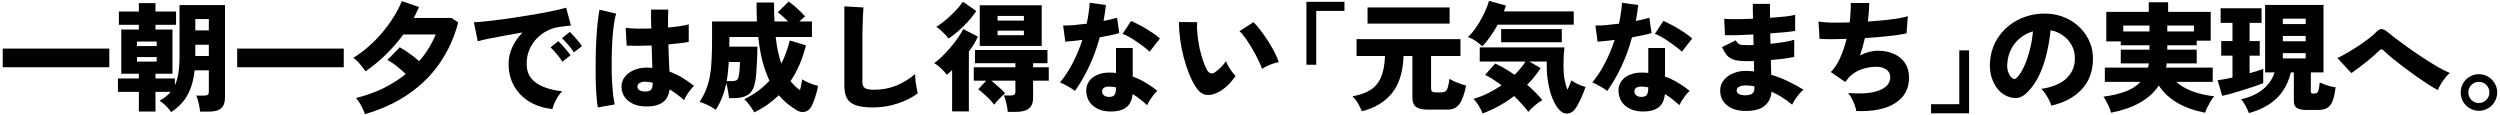 <svg width="631" height="29" viewBox="0 0 631 29" fill="none" xmlns="http://www.w3.org/2000/svg">
<path d="M0.691 16.973V12.263H27.591V16.973H0.691Z" fill="black"/>
<path d="M43.17 28.294C42.928 27.851 42.516 27.338 41.932 26.755C41.348 26.191 40.795 25.748 40.272 25.426C40.855 25.104 41.379 24.762 41.841 24.4C42.304 24.037 42.717 23.635 43.079 23.192H39.245V28.143H35.048V23.192H29.765V19.811H35.048V18.603H30.61V7.463H35.048V6.255H30.007V2.904H35.048V0.79H39.245V2.904H44.438V6.255H39.245V7.463H43.532V18.603H39.245V19.811H44.136V21.532C44.921 19.881 45.313 17.456 45.313 14.255V1.273H56.786V24.581C56.786 25.849 56.464 26.765 55.82 27.328C55.196 27.892 54.139 28.174 52.65 28.174H50.506C50.446 27.549 50.325 26.845 50.144 26.06C49.963 25.275 49.761 24.631 49.54 24.128H51.502C51.925 24.128 52.227 24.067 52.408 23.947C52.609 23.826 52.71 23.554 52.71 23.132V17.758H49.117C48.856 20.253 48.242 22.357 47.276 24.067C46.33 25.758 44.961 27.167 43.17 28.294ZM49.299 7.674H52.71V4.806H49.299V7.674ZM49.299 14.135H52.71V11.297H49.299V14.135ZM34.566 15.554H39.547V14.406H34.566V15.554ZM34.566 11.629H39.547V10.482H34.566V11.629Z" fill="black"/>
<path d="M59.865 16.973V12.263H86.765V16.973H59.865Z" fill="black"/>
<path d="M92.109 28.808C91.586 27.278 90.841 25.919 89.875 24.732C92.391 24.108 94.695 23.283 96.789 22.256C98.882 21.209 100.754 20.022 102.404 18.694C101.7 17.989 100.945 17.325 100.14 16.701C99.335 16.057 98.55 15.534 97.785 15.131L100.895 11.931C101.72 12.374 102.555 12.907 103.4 13.531C104.266 14.155 105.061 14.789 105.786 15.433C106.711 14.386 107.516 13.3 108.201 12.172C108.905 11.025 109.499 9.868 109.982 8.7H101.8C100.552 10.411 99.123 12.062 97.513 13.652C95.903 15.242 94.152 16.691 92.26 17.999C91.898 17.476 91.455 16.902 90.932 16.278C90.428 15.634 89.845 15.071 89.181 14.588C90.489 13.803 91.757 12.867 92.985 11.78C94.233 10.693 95.39 9.516 96.457 8.248C97.543 6.959 98.51 5.641 99.355 4.293C100.22 2.924 100.905 1.585 101.408 0.277L105.755 1.787C105.554 2.23 105.343 2.682 105.121 3.145C104.92 3.608 104.689 4.071 104.427 4.534H113.937L115.658 5.651C114.692 9.334 113.182 12.696 111.129 15.735C109.076 18.774 106.46 21.401 103.28 23.615C100.12 25.829 96.396 27.56 92.109 28.808Z" fill="black"/>
<path d="M139.418 27.54C137.224 27.278 135.292 26.654 133.621 25.668C131.971 24.661 130.683 23.343 129.757 21.713C128.831 20.082 128.368 18.21 128.368 16.097C128.368 14.688 128.67 13.309 129.274 11.961C129.898 10.592 130.773 9.334 131.901 8.187C130.351 8.449 128.831 8.721 127.342 9.002C125.872 9.264 124.544 9.516 123.357 9.757C122.189 9.999 121.263 10.22 120.579 10.421L119.613 5.621C120.257 5.601 121.173 5.53 122.36 5.41C123.568 5.289 124.937 5.128 126.466 4.927C127.996 4.705 129.576 4.474 131.206 4.232C132.857 3.971 134.447 3.709 135.976 3.447C137.506 3.165 138.875 2.894 140.082 2.632C141.29 2.37 142.226 2.139 142.89 1.938L144.098 6.436C143.755 6.456 143.333 6.507 142.83 6.587C142.347 6.647 141.803 6.718 141.199 6.798C140.173 6.919 139.166 7.231 138.18 7.734C137.194 8.217 136.298 8.871 135.493 9.697C134.708 10.502 134.084 11.448 133.621 12.535C133.159 13.601 132.927 14.789 132.927 16.097C132.927 17.587 133.309 18.804 134.074 19.75C134.839 20.696 135.896 21.431 137.244 21.954C138.593 22.477 140.133 22.84 141.864 23.041C141.501 23.423 141.139 23.896 140.777 24.46C140.434 25.024 140.143 25.577 139.901 26.12C139.66 26.684 139.499 27.157 139.418 27.54ZM141.954 15.584C141.572 14.94 141.089 14.286 140.505 13.621C139.941 12.957 139.428 12.404 138.965 11.961L140.897 10.391C141.179 10.633 141.521 10.975 141.924 11.418C142.326 11.86 142.719 12.313 143.101 12.776C143.484 13.239 143.786 13.632 144.007 13.954L141.954 15.584ZM144.852 13.229C144.47 12.605 143.987 11.961 143.403 11.297C142.82 10.613 142.296 10.059 141.833 9.636L143.796 8.066C144.078 8.308 144.42 8.65 144.822 9.093C145.225 9.536 145.617 9.989 146 10.451C146.382 10.914 146.674 11.307 146.875 11.629L144.852 13.229Z" fill="black"/>
<path d="M162.484 26.845C160.813 26.744 159.455 26.231 158.408 25.305C157.361 24.38 156.848 23.192 156.868 21.743C156.888 20.898 157.16 20.123 157.683 19.418C158.227 18.714 158.972 18.15 159.918 17.727C160.884 17.285 162.011 17.063 163.299 17.063C163.541 17.063 163.772 17.073 163.993 17.093C164.215 17.093 164.436 17.104 164.658 17.124C164.637 16.339 164.607 15.473 164.567 14.527C164.547 13.561 164.517 12.545 164.476 11.478C163.289 11.518 162.142 11.548 161.035 11.569C159.948 11.569 158.992 11.548 158.167 11.508L157.925 7.01C158.629 7.13 159.555 7.201 160.703 7.221C161.85 7.241 163.078 7.231 164.386 7.191C164.366 6.406 164.346 5.621 164.325 4.836C164.325 4.031 164.325 3.226 164.325 2.421H168.673C168.653 3.105 168.633 3.83 168.613 4.594C168.592 5.339 168.592 6.124 168.613 6.949C169.74 6.849 170.766 6.728 171.692 6.587C172.638 6.446 173.353 6.295 173.836 6.134V10.572C173.272 10.693 172.537 10.804 171.632 10.904C170.746 11.005 169.77 11.106 168.703 11.206C168.743 12.474 168.784 13.702 168.824 14.889C168.884 16.057 168.935 17.114 168.975 18.06C170.122 18.482 171.209 19.006 172.235 19.63C173.262 20.253 174.248 20.938 175.194 21.682C174.892 21.924 174.57 22.266 174.228 22.709C173.886 23.152 173.574 23.605 173.292 24.067C173.01 24.53 172.799 24.933 172.658 25.275C172.095 24.752 171.501 24.269 170.877 23.826C170.273 23.363 169.649 22.94 169.005 22.558C168.804 24.168 168.14 25.315 167.012 26C165.905 26.684 164.396 26.966 162.484 26.845ZM150.891 27.117C150.75 26.312 150.629 25.275 150.528 24.007C150.448 22.739 150.387 21.34 150.347 19.811C150.327 18.261 150.327 16.661 150.347 15.01C150.367 13.36 150.418 11.75 150.498 10.18C150.579 8.61 150.689 7.161 150.83 5.832C150.971 4.484 151.132 3.357 151.313 2.451L155.51 3.447C155.288 4.132 155.097 5.067 154.936 6.255C154.775 7.442 154.644 8.771 154.544 10.24C154.463 11.689 154.413 13.199 154.393 14.769C154.373 16.339 154.383 17.868 154.423 19.358C154.483 20.827 154.574 22.176 154.695 23.403C154.815 24.611 154.966 25.597 155.147 26.362L150.891 27.117ZM162.816 23.101C163.52 23.101 164.013 22.96 164.295 22.679C164.597 22.377 164.748 21.773 164.748 20.867C164.466 20.807 164.175 20.757 163.873 20.716C163.591 20.676 163.309 20.646 163.027 20.626C162.464 20.585 161.971 20.676 161.548 20.898C161.125 21.099 160.904 21.411 160.884 21.833C160.864 22.236 161.035 22.548 161.397 22.769C161.779 22.991 162.252 23.101 162.816 23.101Z" fill="black"/>
<path d="M190.38 28.355C190.058 27.791 189.676 27.207 189.233 26.604C188.79 26 188.337 25.476 187.874 25.034C189.162 24.39 190.33 23.685 191.376 22.92C192.423 22.135 193.369 21.28 194.214 20.354C193.53 18.925 192.946 17.315 192.463 15.524C192 13.712 191.638 11.649 191.376 9.334H184.1V10.15C184.1 10.411 184.09 10.683 184.07 10.965C184.07 11.226 184.07 11.498 184.07 11.78H191.165C191.165 12.887 191.135 14.014 191.075 15.161C191.034 16.308 190.974 17.385 190.893 18.392C190.813 19.378 190.702 20.203 190.561 20.867C190.279 22.296 189.706 23.303 188.84 23.886C187.995 24.47 186.848 24.762 185.399 24.762H184.01C183.97 24.299 183.879 23.695 183.738 22.951C183.617 22.186 183.476 21.532 183.315 20.988C183.054 22.296 182.702 23.494 182.259 24.581C181.836 25.668 181.303 26.714 180.659 27.721C180.095 27.298 179.441 26.905 178.696 26.543C177.952 26.201 177.247 25.919 176.583 25.698C177.287 24.631 177.841 23.574 178.243 22.528C178.666 21.461 178.978 20.344 179.179 19.177C179.401 17.989 179.542 16.671 179.602 15.222C179.683 13.752 179.723 12.082 179.723 10.21V5.41H191.044C190.984 3.92 190.954 2.33 190.954 0.639H195.362C195.362 1.465 195.372 2.28 195.392 3.085C195.412 3.87 195.442 4.645 195.482 5.41H198.924C198.018 4.484 197.143 3.719 196.298 3.115L199.045 0.398C199.729 0.841 200.454 1.424 201.219 2.149C202.004 2.853 202.668 3.518 203.211 4.142C203.01 4.303 202.778 4.494 202.517 4.715C202.275 4.937 202.024 5.168 201.762 5.41H204.932V9.334H195.784C195.925 10.562 196.106 11.74 196.328 12.867C196.569 13.994 196.861 15.061 197.203 16.067C197.666 15.161 198.069 14.225 198.411 13.259C198.773 12.273 199.085 11.257 199.347 10.21L203.423 11.448C203 13.118 202.466 14.718 201.822 16.248C201.178 17.758 200.414 19.166 199.528 20.475C200.232 21.36 201.027 22.115 201.913 22.739C202.054 22.276 202.165 21.803 202.245 21.32C202.346 20.837 202.426 20.404 202.487 20.022C202.789 20.223 203.181 20.445 203.664 20.686C204.147 20.907 204.64 21.109 205.143 21.29C205.667 21.451 206.11 21.582 206.472 21.682C206.311 22.628 206.069 23.584 205.747 24.551C205.445 25.497 205.123 26.282 204.781 26.905C204.399 27.59 203.865 28.023 203.181 28.204C202.497 28.385 201.772 28.244 201.007 27.781C200.182 27.278 199.397 26.714 198.652 26.09C197.908 25.486 197.213 24.802 196.569 24.037C195.704 24.883 194.758 25.668 193.731 26.392C192.705 27.117 191.588 27.771 190.38 28.355ZM183.406 20.475H184.553C185.258 20.475 185.731 20.384 185.972 20.203C186.214 20.002 186.375 19.68 186.455 19.237C186.556 18.774 186.626 18.231 186.667 17.607C186.727 16.983 186.757 16.329 186.757 15.644H183.949C183.889 16.53 183.819 17.375 183.738 18.18C183.658 18.985 183.547 19.75 183.406 20.475Z" fill="black"/>
<path d="M220.329 27.117C218.598 27.117 217.2 26.946 216.133 26.604C215.066 26.261 214.291 25.688 213.808 24.883C213.345 24.078 213.114 22.981 213.114 21.592V1.606L217.944 1.877C217.904 2.24 217.864 2.823 217.824 3.628C217.783 4.413 217.753 5.249 217.733 6.134C217.713 6.879 217.693 7.704 217.673 8.61C217.673 9.516 217.673 10.512 217.673 11.599V20.656C217.673 21.441 217.894 21.974 218.337 22.256C218.78 22.518 219.534 22.649 220.601 22.649C222.674 22.649 224.576 22.286 226.307 21.562C228.058 20.817 229.608 19.861 230.957 18.694C230.977 19.197 231.017 19.77 231.077 20.414C231.158 21.038 231.248 21.642 231.349 22.226C231.47 22.789 231.57 23.232 231.651 23.554C230.222 24.621 228.521 25.476 226.549 26.12C224.596 26.785 222.523 27.117 220.329 27.117Z" fill="black"/>
<path d="M254.354 28.234C254.314 27.61 254.193 26.885 253.992 26.06C253.811 25.255 253.61 24.601 253.388 24.098H255.079C255.502 24.098 255.804 24.037 255.985 23.917C256.186 23.776 256.287 23.504 256.287 23.101V20.354H250.188C250.591 20.656 251.013 21.008 251.456 21.411C251.919 21.813 252.352 22.206 252.754 22.588C253.157 22.971 253.469 23.303 253.69 23.584C253.187 23.987 252.684 24.45 252.181 24.973C251.677 25.476 251.255 25.959 250.913 26.422C250.651 26.04 250.269 25.587 249.765 25.064C249.262 24.541 248.739 24.047 248.195 23.584C247.672 23.101 247.239 22.749 246.897 22.528L248.95 20.354H245.78V16.973H256.287V15.946H246.082V12.625H264.378V15.946H260.755V16.973H264.71V20.354H260.755V24.641C260.755 25.909 260.403 26.825 259.698 27.389C258.994 27.952 257.897 28.234 256.407 28.234H254.354ZM247.29 11.599V1.334H262.929V11.599H247.29ZM240.316 28.113V17.697C240.114 17.898 239.893 18.1 239.651 18.301C239.41 18.482 239.178 18.673 238.957 18.875C238.756 18.573 238.474 18.231 238.112 17.848C237.749 17.466 237.367 17.104 236.964 16.761C236.562 16.419 236.169 16.148 235.787 15.946C236.411 15.503 237.075 14.94 237.78 14.255C238.484 13.571 239.178 12.826 239.863 12.021C240.547 11.216 241.171 10.411 241.735 9.606C242.318 8.801 242.781 8.046 243.123 7.342L246.837 9.244C246.515 9.908 246.163 10.562 245.78 11.206C245.398 11.83 244.985 12.434 244.542 13.018V28.113H240.316ZM239.41 9.727C239.068 9.244 238.595 8.721 237.991 8.157C237.407 7.573 236.854 7.11 236.33 6.768C237.176 6.245 238.021 5.621 238.867 4.896C239.712 4.172 240.497 3.427 241.221 2.662C241.966 1.877 242.57 1.133 243.033 0.428L246.414 2.783C245.81 3.689 245.106 4.584 244.301 5.47C243.496 6.335 242.671 7.141 241.825 7.885C240.98 8.61 240.175 9.224 239.41 9.727ZM251.788 5.198H258.43V4.021H251.788V5.198ZM251.788 8.882H258.43V7.734H251.788V8.882Z" fill="black"/>
<path d="M279.594 28.113C278.487 28.033 277.521 27.751 276.696 27.268C275.87 26.805 275.236 26.181 274.794 25.396C274.371 24.611 274.16 23.735 274.16 22.769C274.18 21.884 274.441 21.099 274.944 20.414C275.468 19.71 276.202 19.177 277.148 18.814C278.094 18.432 279.211 18.271 280.5 18.331C280.902 18.331 281.295 18.361 281.677 18.422V12.112H285.904V19.328C287.031 19.73 288.098 20.233 289.104 20.837C290.13 21.441 291.137 22.135 292.123 22.92C291.821 23.182 291.499 23.524 291.157 23.947C290.835 24.369 290.523 24.812 290.221 25.275C289.939 25.738 289.708 26.161 289.527 26.543C288.963 26.02 288.369 25.517 287.745 25.034C287.142 24.551 286.518 24.118 285.874 23.735C285.713 25.386 285.109 26.553 284.062 27.238C283.036 27.942 281.546 28.234 279.594 28.113ZM271.322 22.951C270.899 22.608 270.325 22.236 269.601 21.833C268.876 21.411 268.192 21.069 267.548 20.807C268.755 19.358 269.832 17.707 270.778 15.856C271.744 13.984 272.549 12.052 273.193 10.059C272.268 10.18 271.432 10.28 270.688 10.361C269.943 10.421 269.339 10.472 268.876 10.512L268.333 6.436C268.997 6.456 269.852 6.426 270.899 6.346C271.966 6.245 273.093 6.124 274.28 5.983C274.482 5.057 274.643 4.152 274.763 3.266C274.904 2.38 274.995 1.525 275.035 0.7L279.141 1.273C279.061 1.958 278.97 2.642 278.869 3.326C278.769 3.991 278.658 4.645 278.537 5.289C279.181 5.168 279.785 5.037 280.349 4.896C280.932 4.755 281.466 4.615 281.949 4.474L282.492 8.338C281.868 8.539 281.124 8.731 280.258 8.912C279.413 9.093 278.517 9.264 277.571 9.425C276.887 11.981 276.011 14.396 274.944 16.671C273.898 18.925 272.69 21.018 271.322 22.951ZM290.161 13.048C289.839 12.726 289.386 12.343 288.802 11.901C288.239 11.458 287.625 11.015 286.96 10.572C286.316 10.109 285.672 9.697 285.028 9.334C284.384 8.972 283.821 8.71 283.338 8.549L285.481 5.289C286.004 5.49 286.598 5.772 287.262 6.134C287.947 6.476 288.631 6.859 289.315 7.281C290.02 7.704 290.674 8.127 291.278 8.549C291.882 8.972 292.375 9.365 292.757 9.727L290.161 13.048ZM279.926 24.46C280.57 24.46 281.023 24.299 281.285 23.977C281.546 23.635 281.677 23.011 281.677 22.105V22.045C281.415 22.005 281.154 21.964 280.892 21.924C280.651 21.884 280.399 21.864 280.137 21.864C279.554 21.823 279.081 21.904 278.718 22.105C278.376 22.286 278.195 22.578 278.175 22.981C278.155 23.403 278.296 23.756 278.598 24.037C278.92 24.319 279.362 24.46 279.926 24.46Z" fill="black"/>
<path d="M307.641 23.192C306.474 23.816 305.417 24.067 304.471 23.947C303.525 23.806 302.71 23.242 302.026 22.256C301.361 21.29 300.748 20.133 300.184 18.784C299.641 17.436 299.168 15.996 298.765 14.467C298.362 12.937 298.061 11.408 297.859 9.878C297.658 8.328 297.567 6.889 297.588 5.561L302.146 5.591C302.086 6.517 302.116 7.563 302.237 8.731C302.358 9.878 302.539 11.035 302.78 12.203C303.042 13.37 303.344 14.447 303.686 15.433C304.028 16.419 304.381 17.214 304.743 17.818C305.266 18.583 305.89 18.734 306.615 18.271C307.078 17.969 307.571 17.556 308.094 17.033C308.617 16.51 309.07 15.976 309.453 15.433C309.573 15.795 309.765 16.218 310.026 16.701C310.308 17.184 310.61 17.647 310.932 18.09C311.274 18.532 311.576 18.895 311.838 19.177C311.214 20.102 310.549 20.898 309.845 21.562C309.141 22.226 308.406 22.769 307.641 23.192ZM318.54 17.365C318.339 16.761 318.017 16.017 317.574 15.131C317.151 14.225 316.658 13.3 316.095 12.354C315.531 11.387 314.967 10.502 314.404 9.697C313.84 8.892 313.317 8.288 312.834 7.885L316.366 5.591C316.91 6.094 317.503 6.778 318.148 7.644C318.812 8.489 319.456 9.405 320.08 10.391C320.704 11.377 321.257 12.343 321.74 13.289C322.223 14.215 322.565 15.01 322.767 15.675C322.002 15.815 321.237 16.047 320.472 16.369C319.707 16.691 319.063 17.023 318.54 17.365Z" fill="black"/>
<path d="M329.741 16.339V0.458H339.341V2.753H332.216V16.339H329.741Z" fill="black"/>
<path d="M343.719 28.083C343.518 27.519 343.196 26.855 342.753 26.09C342.33 25.346 341.857 24.752 341.334 24.309C343.125 24.007 344.615 23.494 345.802 22.769C346.99 22.045 347.895 20.988 348.519 19.599C349.143 18.21 349.496 16.389 349.576 14.135H342.391V9.878H368.626V14.135H361.2V22.256C361.2 22.639 361.28 22.91 361.441 23.071C361.622 23.232 361.934 23.313 362.377 23.313H363.826C364.249 23.313 364.581 23.222 364.822 23.041C365.084 22.86 365.285 22.528 365.426 22.045C365.587 21.542 365.728 20.817 365.849 19.871C366.111 20.072 366.503 20.294 367.026 20.535C367.55 20.757 368.093 20.968 368.657 21.169C369.22 21.37 369.683 21.511 370.045 21.592C369.603 23.786 369.039 25.346 368.355 26.271C367.67 27.197 366.714 27.66 365.487 27.66H360.173C358.986 27.66 358.07 27.439 357.426 26.996C356.802 26.553 356.49 25.768 356.49 24.641V14.135H354.256C354.115 18.18 353.129 21.32 351.297 23.554C349.465 25.788 346.939 27.298 343.719 28.083ZM345.168 5.953V1.877H365.879V5.953H345.168Z" fill="black"/>
<path d="M374.212 28.626C373.97 28.043 373.658 27.419 373.276 26.755C372.893 26.11 372.441 25.507 371.917 24.943C373.145 24.601 374.353 24.138 375.54 23.554C376.748 22.951 377.895 22.276 378.982 21.532C378.277 20.988 377.573 20.495 376.869 20.052C376.164 19.589 375.49 19.207 374.846 18.905L377.382 16.037C378.207 16.399 379.022 16.822 379.827 17.305C380.652 17.788 381.468 18.311 382.273 18.875C383.42 17.768 384.346 16.651 385.05 15.524H373.487V11.961H394.862C394.802 12.525 394.742 13.209 394.681 14.014C394.641 14.819 394.621 15.705 394.621 16.671C394.621 17.919 394.711 19.036 394.892 20.022C395.074 21.008 395.325 21.884 395.647 22.649C395.869 22.186 396.06 21.743 396.221 21.32C396.402 20.898 396.533 20.555 396.613 20.294C396.835 20.455 397.147 20.656 397.549 20.898C397.972 21.119 398.425 21.33 398.908 21.532C399.391 21.713 399.814 21.854 400.176 21.954C399.995 22.538 399.753 23.182 399.451 23.886C399.17 24.591 398.858 25.265 398.515 25.909C398.193 26.553 397.881 27.076 397.579 27.479C397.137 28.103 396.593 28.475 395.949 28.596C395.305 28.737 394.731 28.636 394.228 28.294C393.604 27.851 393.041 27.177 392.538 26.271C392.034 25.386 391.612 24.359 391.27 23.192C390.948 22.005 390.706 20.757 390.545 19.448C390.404 18.12 390.364 16.812 390.424 15.524H385.986L388.854 17.184C387.928 18.653 386.791 20.052 385.443 21.381C386.993 22.709 388.271 24.007 389.277 25.275C388.693 25.597 388.059 26.05 387.375 26.634C386.691 27.217 386.147 27.751 385.745 28.234C385.302 27.63 384.769 26.986 384.145 26.302C383.541 25.617 382.877 24.933 382.152 24.249C380.944 25.174 379.666 26.01 378.318 26.755C376.969 27.499 375.601 28.123 374.212 28.626ZM374.151 11.689C373.608 11.186 373.024 10.723 372.4 10.3C371.776 9.878 371.142 9.566 370.498 9.365C371.102 8.801 371.686 8.137 372.249 7.372C372.813 6.587 373.326 5.772 373.789 4.927C374.272 4.061 374.685 3.226 375.027 2.421C375.389 1.596 375.651 0.861 375.812 0.217L380.069 1.394C380.008 1.616 379.938 1.857 379.857 2.119C379.777 2.36 379.686 2.612 379.586 2.874H397.217V6.225H378.016C377.452 7.271 376.828 8.278 376.144 9.244C375.46 10.19 374.795 11.005 374.151 11.689ZM378.891 10.663V7.342H394.198V10.663H378.891Z" fill="black"/>
<path d="M413.943 28.113C412.836 28.033 411.87 27.751 411.045 27.268C410.219 26.805 409.585 26.181 409.143 25.396C408.72 24.611 408.509 23.735 408.509 22.769C408.529 21.884 408.79 21.099 409.293 20.414C409.817 19.71 410.551 19.177 411.497 18.814C412.443 18.432 413.56 18.271 414.849 18.331C415.251 18.331 415.644 18.361 416.026 18.422V12.112H420.253V19.328C421.38 19.73 422.447 20.233 423.453 20.837C424.479 21.441 425.486 22.135 426.472 22.92C426.17 23.182 425.848 23.524 425.506 23.947C425.184 24.369 424.872 24.812 424.57 25.275C424.288 25.738 424.057 26.161 423.876 26.543C423.312 26.02 422.718 25.517 422.094 25.034C421.491 24.551 420.867 24.118 420.223 23.735C420.062 25.386 419.458 26.553 418.411 27.238C417.385 27.942 415.895 28.234 413.943 28.113ZM405.671 22.951C405.248 22.608 404.674 22.236 403.95 21.833C403.225 21.411 402.541 21.069 401.897 20.807C403.104 19.358 404.181 17.707 405.127 15.856C406.093 13.984 406.898 12.052 407.542 10.059C406.617 10.18 405.781 10.28 405.037 10.361C404.292 10.421 403.688 10.472 403.225 10.512L402.682 6.436C403.346 6.456 404.201 6.426 405.248 6.346C406.315 6.245 407.442 6.124 408.629 5.983C408.831 5.057 408.992 4.152 409.112 3.266C409.253 2.38 409.344 1.525 409.384 0.7L413.49 1.273C413.41 1.958 413.319 2.642 413.218 3.326C413.118 3.991 413.007 4.645 412.886 5.289C413.53 5.168 414.134 5.037 414.698 4.896C415.281 4.755 415.815 4.615 416.298 4.474L416.841 8.338C416.217 8.539 415.473 8.731 414.607 8.912C413.762 9.093 412.866 9.264 411.92 9.425C411.236 11.981 410.36 14.396 409.293 16.671C408.247 18.925 407.039 21.018 405.671 22.951ZM424.51 13.048C424.188 12.726 423.735 12.343 423.151 11.901C422.588 11.458 421.974 11.015 421.309 10.572C420.665 10.109 420.021 9.697 419.377 9.334C418.733 8.972 418.17 8.71 417.687 8.549L419.83 5.289C420.353 5.49 420.947 5.772 421.611 6.134C422.296 6.476 422.98 6.859 423.664 7.281C424.369 7.704 425.023 8.127 425.627 8.549C426.231 8.972 426.724 9.365 427.106 9.727L424.51 13.048ZM414.275 24.46C414.919 24.46 415.372 24.299 415.634 23.977C415.895 23.635 416.026 23.011 416.026 22.105V22.045C415.764 22.005 415.503 21.964 415.241 21.924C415 21.884 414.748 21.864 414.486 21.864C413.903 21.823 413.43 21.904 413.067 22.105C412.725 22.286 412.544 22.578 412.524 22.981C412.504 23.403 412.645 23.756 412.947 24.037C413.269 24.319 413.711 24.46 414.275 24.46Z" fill="black"/>
<path d="M440.118 27.992C438.246 27.912 436.777 27.389 435.71 26.422C434.664 25.476 434.151 24.249 434.171 22.739C434.191 21.773 434.513 20.918 435.137 20.173C435.761 19.408 436.596 18.824 437.643 18.422C438.709 17.999 439.917 17.828 441.266 17.909C441.507 17.929 441.749 17.949 441.99 17.969C442.252 17.969 442.503 17.989 442.745 18.029L442.685 15.403C442.403 15.423 442.121 15.433 441.839 15.433C441.578 15.433 441.306 15.433 441.024 15.433C439.655 15.433 438.579 15.332 437.794 15.131C437.029 14.91 436.415 14.547 435.952 14.044C435.509 13.521 435.066 12.806 434.624 11.901L438.095 10.18C438.297 10.522 438.498 10.784 438.699 10.965C438.901 11.146 439.182 11.267 439.545 11.327C439.927 11.367 440.45 11.387 441.115 11.387C441.356 11.387 441.598 11.387 441.839 11.387C442.081 11.387 442.332 11.377 442.594 11.357L442.534 8.7C441.044 8.781 439.655 8.841 438.367 8.882C437.079 8.902 436.083 8.902 435.378 8.882L435.197 4.745C435.902 4.806 436.908 4.836 438.216 4.836C439.545 4.836 440.964 4.796 442.473 4.715C442.453 3.971 442.433 3.286 442.413 2.662C442.413 2.018 442.413 1.455 442.413 0.972H446.76C446.72 1.897 446.72 3.075 446.76 4.504C448.169 4.403 449.447 4.293 450.594 4.172C451.742 4.031 452.577 3.89 453.1 3.749V7.795C452.577 7.895 451.742 8.006 450.594 8.127C449.467 8.227 448.209 8.328 446.821 8.429C446.821 8.871 446.821 9.314 446.821 9.757C446.841 10.18 446.861 10.613 446.881 11.055C448.109 10.934 449.256 10.784 450.323 10.602C451.39 10.421 452.235 10.23 452.859 10.029V14.346C452.094 14.527 451.198 14.688 450.172 14.829C449.165 14.95 448.099 15.061 446.972 15.161L447.062 18.875C448.552 19.317 449.971 19.871 451.319 20.535C452.688 21.179 453.986 21.884 455.214 22.649C454.851 22.91 454.479 23.273 454.097 23.735C453.714 24.198 453.362 24.671 453.04 25.154C452.738 25.637 452.507 26.06 452.346 26.422C450.715 25.054 448.974 23.957 447.123 23.132C447.022 24.701 446.408 25.919 445.281 26.785C444.174 27.67 442.453 28.073 440.118 27.992ZM440.239 24.037C441.95 24.118 442.805 23.574 442.805 22.407V21.773C442.423 21.713 442.05 21.662 441.688 21.622C441.326 21.582 440.964 21.562 440.601 21.562C439.877 21.562 439.313 21.682 438.911 21.924C438.528 22.145 438.337 22.437 438.337 22.799C438.337 23.564 438.971 23.977 440.239 24.037Z" fill="black"/>
<path d="M468.528 28.023C468.467 27.6 468.337 27.107 468.135 26.543C467.934 25.98 467.682 25.416 467.381 24.852C467.099 24.289 466.797 23.826 466.475 23.464C469.896 23.745 472.523 23.524 474.355 22.799C476.186 22.075 477.102 20.958 477.102 19.448C477.102 18.683 476.78 18.06 476.136 17.576C475.492 17.093 474.636 16.852 473.57 16.852C472.322 16.852 471.094 17.063 469.886 17.486C468.679 17.889 467.602 18.573 466.656 19.539C466.515 19.74 466.364 19.941 466.203 20.143C466.042 20.344 465.881 20.525 465.72 20.686L462.097 18.18C463.043 17.234 463.838 16.017 464.482 14.527C465.146 13.038 465.68 11.468 466.082 9.817C463.365 9.918 461.091 9.918 459.259 9.817L458.988 5.44C459.813 5.581 460.92 5.671 462.309 5.712C463.697 5.732 465.217 5.712 466.867 5.651C466.968 4.766 467.038 3.9 467.079 3.055C467.139 2.209 467.159 1.445 467.139 0.76H471.788C471.788 1.424 471.758 2.159 471.698 2.964C471.637 3.749 471.557 4.574 471.456 5.44C472.865 5.339 474.214 5.228 475.502 5.108C476.81 4.967 477.988 4.816 479.034 4.655C480.081 4.474 480.916 4.282 481.54 4.081L481.208 8.429C480.443 8.59 479.507 8.751 478.4 8.912C477.293 9.053 476.075 9.183 474.747 9.304C473.439 9.425 472.09 9.526 470.702 9.606C470.38 11.055 469.967 12.514 469.464 13.984C470.229 13.601 470.983 13.309 471.728 13.108C472.473 12.907 473.217 12.806 473.962 12.806C475.512 12.806 476.881 13.078 478.068 13.621C479.256 14.165 480.181 14.94 480.846 15.946C481.51 16.953 481.842 18.15 481.842 19.539C481.842 22.397 480.675 24.561 478.34 26.03C476.025 27.519 472.755 28.183 468.528 28.023Z" fill="black"/>
<path d="M487.397 28.596V26.302H494.522V12.716H496.998V28.596H487.397Z" fill="black"/>
<path d="M517.739 26.664C517.658 26.261 517.477 25.799 517.195 25.275C516.934 24.732 516.622 24.198 516.259 23.675C515.917 23.152 515.565 22.739 515.203 22.437C518.041 21.994 520.144 21.129 521.513 19.841C522.881 18.553 523.606 17.003 523.686 15.191C523.767 13.823 523.525 12.605 522.962 11.538C522.398 10.472 521.633 9.606 520.667 8.942C519.721 8.258 518.685 7.825 517.558 7.644C517.397 9.435 517.095 11.287 516.652 13.199C516.229 15.091 515.636 16.892 514.871 18.603C514.106 20.294 513.16 21.743 512.033 22.951C511.087 23.977 510.191 24.561 509.346 24.701C508.5 24.822 507.605 24.692 506.659 24.309C505.733 23.927 504.928 23.323 504.243 22.498C503.559 21.652 503.036 20.666 502.674 19.539C502.331 18.392 502.191 17.184 502.251 15.916C502.352 14.024 502.794 12.293 503.579 10.723C504.384 9.153 505.451 7.815 506.78 6.708C508.108 5.581 509.628 4.735 511.338 4.172C513.069 3.588 514.911 3.347 516.863 3.447C518.494 3.528 520.013 3.89 521.422 4.534C522.831 5.158 524.059 6.013 525.105 7.1C526.172 8.187 526.987 9.445 527.551 10.874C528.114 12.303 528.346 13.853 528.245 15.524C528.104 18.442 527.098 20.857 525.226 22.769C523.354 24.661 520.858 25.959 517.739 26.664ZM508.953 19.69C509.638 19.046 510.262 18.11 510.825 16.882C511.409 15.634 511.902 14.235 512.304 12.686C512.707 11.116 512.979 9.526 513.12 7.915C511.872 8.278 510.765 8.861 509.799 9.667C508.853 10.451 508.108 11.398 507.564 12.504C507.021 13.611 506.709 14.829 506.629 16.157C506.588 16.942 506.669 17.627 506.87 18.21C507.091 18.794 507.403 19.277 507.806 19.66C508.188 20.042 508.571 20.052 508.953 19.69Z" fill="black"/>
<path d="M532.834 28.445C532.734 28.043 532.572 27.58 532.351 27.056C532.13 26.553 531.888 26.06 531.627 25.577C531.385 25.074 531.143 24.681 530.902 24.4C533.035 24.118 534.887 23.685 536.457 23.101C538.027 22.518 539.295 21.703 540.261 20.656H531.264V17.063H542.163C542.203 16.902 542.244 16.731 542.284 16.55C542.324 16.369 542.354 16.188 542.374 16.007H535.28V12.535H542.525V11.418H535.28V10.451H531.627V2.994H542.344V0.579H547.235V2.994H557.983V10.27H554.451V11.418H547.024V12.535H554.451V16.007H546.873C546.833 16.389 546.772 16.741 546.692 17.063H558.496V20.656H549.288C550.335 21.622 551.683 22.417 553.334 23.041C554.984 23.645 556.826 24.067 558.859 24.309C558.597 24.611 558.305 25.014 557.983 25.517C557.681 26.02 557.399 26.533 557.138 27.056C556.876 27.58 556.685 28.043 556.564 28.445C553.887 27.942 551.562 27.117 549.59 25.97C547.618 24.822 546.048 23.363 544.88 21.592C542.606 25.034 538.591 27.318 532.834 28.445ZM547.024 7.946H553.756V6.436H547.024V7.946ZM535.914 7.946H542.525V6.436H535.914V7.946Z" fill="black"/>
<path d="M567.614 28.536C567.413 27.952 567.121 27.318 566.738 26.634C566.356 25.949 565.994 25.416 565.652 25.034C567.866 24.571 569.687 23.756 571.116 22.588C572.565 21.421 573.562 19.982 574.105 18.271H571.72V1.243H586.453V18.271H583.253V23.101C583.253 23.323 583.303 23.464 583.404 23.524C583.504 23.584 583.655 23.615 583.857 23.615H584.189C584.47 23.615 584.692 23.544 584.853 23.403C585.014 23.262 585.145 22.991 585.245 22.588C585.346 22.186 585.426 21.592 585.487 20.807C585.769 20.948 586.151 21.109 586.634 21.29C587.117 21.471 587.62 21.632 588.144 21.773C588.667 21.894 589.12 21.974 589.502 22.015C589.321 23.544 589.059 24.732 588.717 25.577C588.375 26.402 587.912 26.966 587.329 27.268C586.765 27.59 586.03 27.751 585.125 27.751H582.256C581.069 27.751 580.224 27.58 579.72 27.238C579.217 26.916 578.966 26.342 578.966 25.517V18.271H578.211C577.527 21.028 576.299 23.242 574.528 24.913C572.777 26.563 570.472 27.771 567.614 28.536ZM560.881 24.188L559.734 20.233C560.197 20.193 560.751 20.113 561.395 19.992C562.039 19.871 562.733 19.73 563.478 19.569V14.044H560.64V10.361H563.478V5.772H560.489V2.089H570.814V5.772H567.795V10.361H570.361V14.044H567.795V18.482C569.224 18.08 570.371 17.717 571.237 17.395V20.988C570.633 21.23 569.868 21.511 568.942 21.833C568.016 22.135 567.04 22.447 566.014 22.769C565.007 23.091 564.041 23.383 563.116 23.645C562.21 23.886 561.465 24.067 560.881 24.188ZM576.188 10.421H581.955V9.063H576.188V10.421ZM576.188 6.074H581.955V4.715H576.188V6.074ZM576.188 14.739H581.955V13.41H576.188V14.739Z" fill="black"/>
<path d="M615.315 22.739C614.591 22.357 613.756 21.864 612.81 21.26C611.884 20.656 610.897 19.992 609.851 19.267C608.824 18.523 607.798 17.768 606.771 17.003C605.745 16.218 604.779 15.463 603.873 14.739C602.988 13.994 602.223 13.32 601.579 12.716C601.377 12.514 601.206 12.424 601.065 12.444C600.945 12.444 600.794 12.525 600.612 12.686C599.667 13.611 598.57 14.578 597.322 15.584C596.074 16.57 594.796 17.526 593.487 18.452L589.955 14.648C590.619 14.346 591.404 13.934 592.31 13.41C593.216 12.887 594.152 12.313 595.118 11.689C596.084 11.045 596.99 10.401 597.835 9.757C598.68 9.113 599.365 8.519 599.888 7.976C600.331 7.513 600.753 7.302 601.156 7.342C601.558 7.362 602.011 7.583 602.514 8.006C602.977 8.388 603.662 8.932 604.567 9.636C605.493 10.341 606.55 11.116 607.737 11.961C608.925 12.806 610.163 13.652 611.451 14.497C612.739 15.342 613.977 16.117 615.164 16.822C616.352 17.506 617.409 18.039 618.334 18.422C617.972 18.724 617.58 19.136 617.157 19.66C616.754 20.163 616.382 20.696 616.04 21.26C615.718 21.803 615.476 22.296 615.315 22.739Z" fill="black"/>
<path d="M625.671 27.962C624.846 27.962 624.081 27.751 623.376 27.328C622.672 26.926 622.108 26.372 621.686 25.668C621.283 24.963 621.082 24.178 621.082 23.313C621.082 22.467 621.283 21.703 621.686 21.018C622.108 20.314 622.662 19.76 623.346 19.358C624.051 18.935 624.825 18.724 625.671 18.724C626.536 18.724 627.311 18.935 627.995 19.358C628.7 19.76 629.253 20.314 629.656 21.018C630.079 21.703 630.29 22.467 630.29 23.313C630.29 24.178 630.079 24.963 629.656 25.668C629.253 26.372 628.7 26.926 627.995 27.328C627.291 27.751 626.516 27.962 625.671 27.962ZM625.671 26C626.416 26 627.039 25.738 627.543 25.215C628.066 24.671 628.328 24.047 628.328 23.343C628.328 22.618 628.076 21.994 627.573 21.471C627.07 20.928 626.436 20.656 625.671 20.656C624.926 20.656 624.292 20.918 623.769 21.441C623.266 21.964 623.014 22.598 623.014 23.343C623.014 24.067 623.266 24.692 623.769 25.215C624.292 25.738 624.926 26 625.671 26Z" fill="black"/>
</svg>
